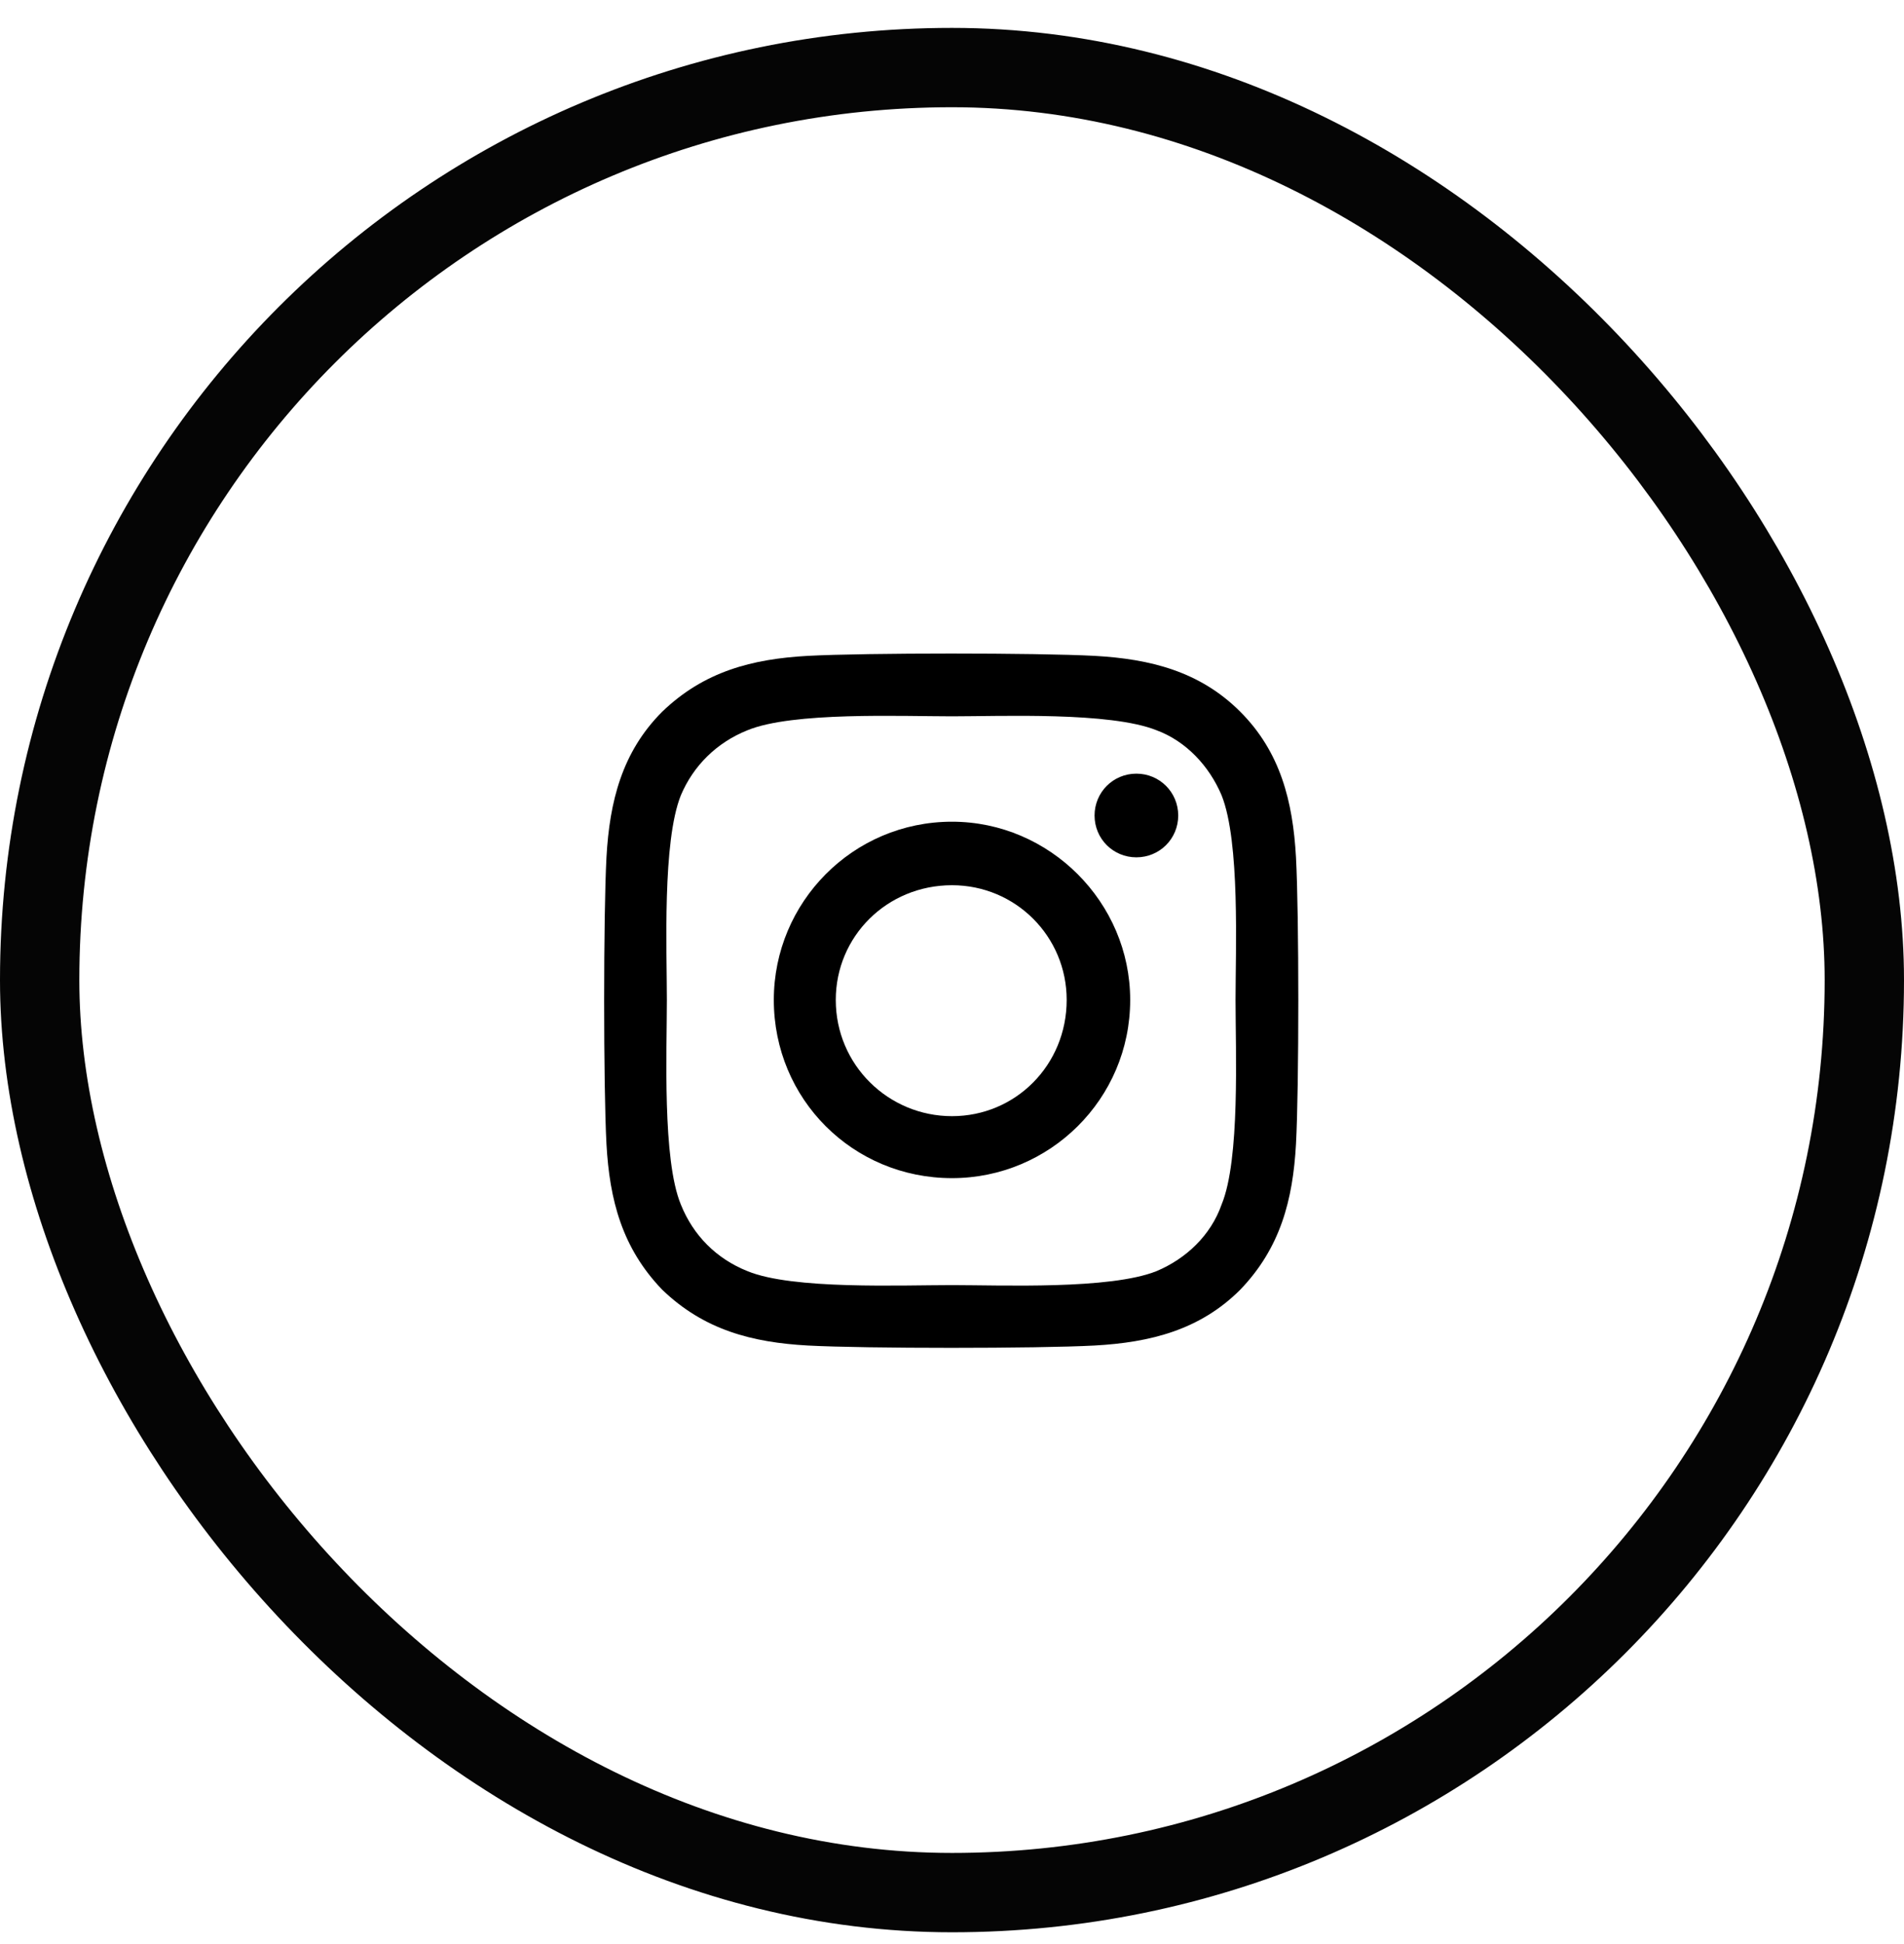 <svg width="48" height="49" viewBox="0 0 48 49" fill="none" xmlns="http://www.w3.org/2000/svg">
<path d="M24 20.711C21.5 20.711 19.508 22.742 19.508 25.203C19.508 27.703 21.5 29.695 24 29.695C26.461 29.695 28.492 27.703 28.492 25.203C28.492 22.742 26.461 20.711 24 20.711ZM24 28.133C22.398 28.133 21.07 26.844 21.07 25.203C21.07 23.602 22.359 22.312 24 22.312C25.602 22.312 26.891 23.602 26.891 25.203C26.891 26.844 25.602 28.133 24 28.133ZM29.703 20.555C29.703 19.969 29.234 19.5 28.648 19.5C28.062 19.5 27.594 19.969 27.594 20.555C27.594 21.141 28.062 21.609 28.648 21.609C29.234 21.609 29.703 21.141 29.703 20.555ZM32.672 21.609C32.594 20.203 32.281 18.953 31.266 17.938C30.25 16.922 29 16.609 27.594 16.531C26.148 16.453 21.812 16.453 20.367 16.531C18.961 16.609 17.75 16.922 16.695 17.938C15.68 18.953 15.367 20.203 15.289 21.609C15.211 23.055 15.211 27.391 15.289 28.836C15.367 30.242 15.68 31.453 16.695 32.508C17.75 33.523 18.961 33.836 20.367 33.914C21.812 33.992 26.148 33.992 27.594 33.914C29 33.836 30.25 33.523 31.266 32.508C32.281 31.453 32.594 30.242 32.672 28.836C32.75 27.391 32.75 23.055 32.672 21.609ZM30.797 30.359C30.523 31.141 29.898 31.727 29.156 32.039C27.984 32.508 25.25 32.391 24 32.391C22.711 32.391 19.977 32.508 18.844 32.039C18.062 31.727 17.477 31.141 17.164 30.359C16.695 29.227 16.812 26.492 16.812 25.203C16.812 23.953 16.695 21.219 17.164 20.047C17.477 19.305 18.062 18.719 18.844 18.406C19.977 17.938 22.711 18.055 24 18.055C25.25 18.055 27.984 17.938 29.156 18.406C29.898 18.68 30.484 19.305 30.797 20.047C31.266 21.219 31.148 23.953 31.148 25.203C31.148 26.492 31.266 29.227 30.797 30.359Z" fill="black" fillOpacity="0.87"/>
<rect x="1" y="1.703" width="46" height="46" rx="23" stroke="black" stroke-opacity="0.98" stroke-width="2"/>
</svg>
